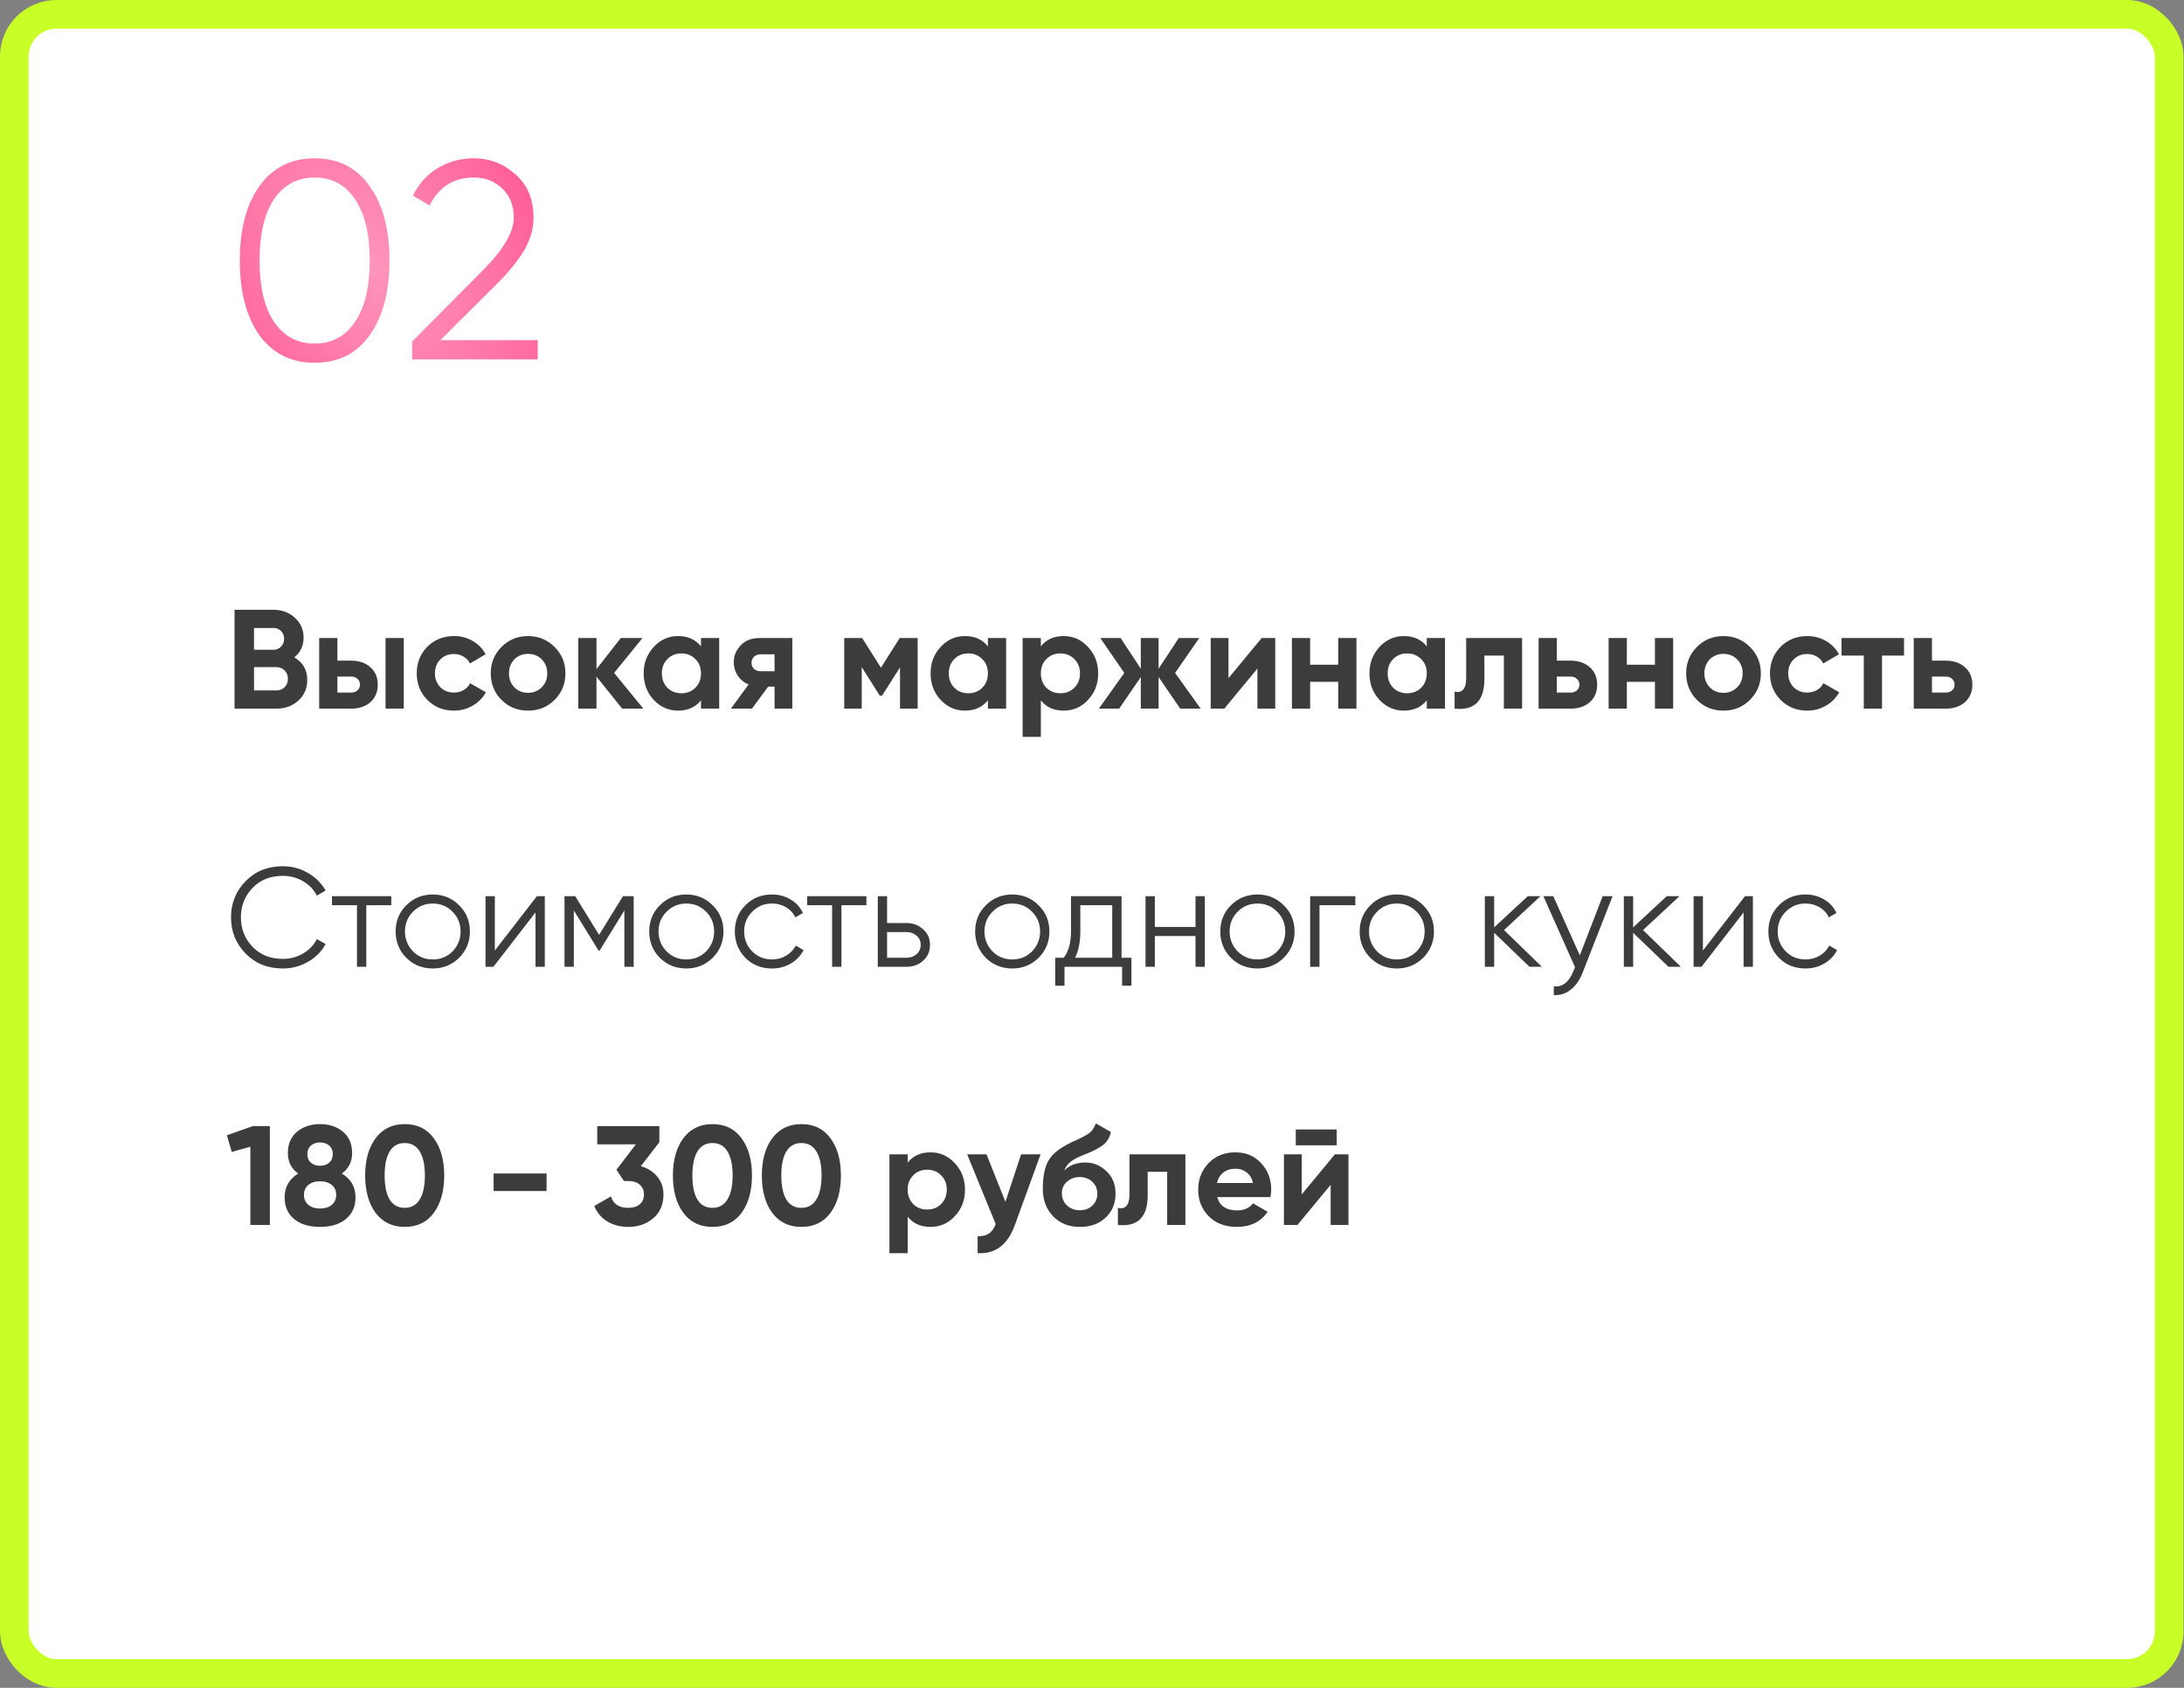 <?xml version="1.0" encoding="UTF-8"?> <svg xmlns="http://www.w3.org/2000/svg" width="990" height="765" viewBox="0 0 990 765" fill="none"><rect x="0" y="0" width="990" height="765" fill="#808080" stroke="none"/><rect x="6.5" y="6.5" width="976.784" height="752" rx="19.076" fill="white" stroke="#C8FF27" stroke-width="13"></rect><path d="M133.392 297.955C137.317 300.217 139.28 303.63 139.28 308.195C139.28 311.993 137.936 315.107 135.248 317.539C132.56 319.971 129.253 321.188 125.328 321.188H106.32V276.387H123.984C127.781 276.387 131.003 277.582 133.648 279.971C136.293 282.361 137.616 285.369 137.616 288.995C137.616 292.707 136.208 295.694 133.392 297.955ZM123.984 284.643H115.152V294.499H123.984C125.349 294.499 126.48 294.03 127.376 293.091C128.315 292.153 128.784 290.979 128.784 289.571C128.784 288.163 128.336 286.99 127.44 286.051C126.544 285.113 125.392 284.643 123.984 284.643ZM115.152 312.931H125.328C126.821 312.931 128.059 312.441 129.04 311.459C130.021 310.435 130.512 309.155 130.512 307.619C130.512 306.126 130.021 304.889 129.04 303.907C128.059 302.883 126.821 302.372 125.328 302.372H115.152V312.931ZM152.942 299.427H159.15C162.777 299.427 165.699 300.43 167.918 302.435C170.137 304.398 171.246 307.022 171.246 310.307C171.246 313.593 170.137 316.238 167.918 318.243C165.699 320.206 162.777 321.188 159.15 321.188H144.686V289.188H152.942V299.427ZM174.766 321.188V289.188H183.022V321.188H174.766ZM152.942 313.891H159.214C160.366 313.891 161.305 313.571 162.03 312.931C162.798 312.249 163.182 311.374 163.182 310.307C163.182 309.241 162.798 308.366 162.03 307.683C161.305 307.001 160.366 306.659 159.214 306.659H152.942V313.891ZM205.793 322.084C200.972 322.084 196.94 320.462 193.697 317.219C190.497 313.977 188.897 309.966 188.897 305.188C188.897 300.409 190.497 296.398 193.697 293.155C196.94 289.913 200.972 288.292 205.793 288.292C208.908 288.292 211.745 289.038 214.305 290.531C216.865 292.025 218.806 294.03 220.129 296.547L213.025 300.707C212.385 299.385 211.404 298.339 210.081 297.571C208.801 296.803 207.35 296.419 205.729 296.419C203.254 296.419 201.206 297.251 199.585 298.915C197.964 300.537 197.153 302.627 197.153 305.188C197.153 307.662 197.964 309.753 199.585 311.459C201.206 313.081 203.254 313.891 205.729 313.891C207.393 313.891 208.865 313.529 210.145 312.803C211.468 312.035 212.449 310.99 213.089 309.667L220.257 313.763C218.849 316.323 216.844 318.35 214.241 319.843C211.681 321.337 208.865 322.084 205.793 322.084ZM251.388 317.219C248.145 320.462 244.134 322.084 239.356 322.084C234.577 322.084 230.566 320.462 227.324 317.219C224.081 313.977 222.46 309.966 222.46 305.188C222.46 300.451 224.081 296.462 227.324 293.219C230.609 289.934 234.62 288.292 239.356 288.292C244.092 288.292 248.102 289.934 251.388 293.219C254.673 296.505 256.316 300.494 256.316 305.188C256.316 309.923 254.673 313.934 251.388 317.219ZM233.148 311.523C234.812 313.187 236.881 314.019 239.356 314.019C241.83 314.019 243.9 313.187 245.564 311.523C247.228 309.859 248.06 307.747 248.06 305.188C248.06 302.627 247.228 300.515 245.564 298.851C243.9 297.187 241.83 296.355 239.356 296.355C236.881 296.355 234.812 297.187 233.148 298.851C231.526 300.558 230.716 302.67 230.716 305.188C230.716 307.705 231.526 309.817 233.148 311.523ZM278.38 304.995L291.628 321.188H282.028L270.38 306.659V321.188H262.124V289.188H270.38V303.267L281.388 289.188H291.244L278.38 304.995ZM317.756 292.963V289.188H326.012V321.188H317.756V317.411C315.281 320.526 311.804 322.084 307.324 322.084C303.057 322.084 299.388 320.462 296.316 317.219C293.287 313.934 291.772 309.923 291.772 305.188C291.772 300.494 293.287 296.505 296.316 293.219C299.388 289.934 303.057 288.292 307.324 288.292C311.804 288.292 315.281 289.849 317.756 292.963ZM302.524 311.715C304.188 313.379 306.3 314.211 308.86 314.211C311.42 314.211 313.532 313.379 315.196 311.715C316.903 310.009 317.756 307.833 317.756 305.188C317.756 302.542 316.903 300.387 315.196 298.723C313.532 297.017 311.42 296.163 308.86 296.163C306.3 296.163 304.188 297.017 302.524 298.723C300.86 300.387 300.028 302.542 300.028 305.188C300.028 307.833 300.86 310.009 302.524 311.715ZM344.187 289.188H359.163V321.188H351.099V311.203H348.219L340.859 321.188H331.323L339.323 310.243C337.275 309.39 335.632 308.046 334.395 306.211C333.2 304.377 332.603 302.371 332.603 300.195C332.603 297.251 333.669 294.67 335.803 292.451C337.893 290.275 340.688 289.188 344.187 289.188ZM351.099 296.547H344.827C343.632 296.547 342.629 296.91 341.819 297.635C341.051 298.361 340.667 299.299 340.667 300.451C340.667 301.603 341.051 302.521 341.819 303.203C342.629 303.886 343.632 304.227 344.827 304.227H351.099V296.547ZM407.838 289.188H415.966V321.188H407.966V302.499L399.838 315.299H398.814L390.622 302.372V321.188H382.686V289.188H390.814L399.326 302.627L407.838 289.188ZM447.819 292.963V289.188H456.075V321.188H447.819V317.411C445.344 320.526 441.867 322.084 437.387 322.084C433.12 322.084 429.451 320.462 426.379 317.219C423.349 313.934 421.835 309.923 421.835 305.188C421.835 300.494 423.349 296.505 426.379 293.219C429.451 289.934 433.12 288.292 437.387 288.292C441.867 288.292 445.344 289.849 447.819 292.963ZM432.587 311.715C434.251 313.379 436.363 314.211 438.923 314.211C441.483 314.211 443.595 313.379 445.259 311.715C446.965 310.009 447.819 307.833 447.819 305.188C447.819 302.542 446.965 300.387 445.259 298.723C443.595 297.017 441.483 296.163 438.923 296.163C436.363 296.163 434.251 297.017 432.587 298.723C430.923 300.387 430.091 302.542 430.091 305.188C430.091 307.833 430.923 310.009 432.587 311.715ZM482.185 288.292C486.494 288.292 490.164 289.934 493.193 293.219C496.265 296.505 497.801 300.494 497.801 305.188C497.801 309.966 496.265 313.977 493.193 317.219C490.206 320.462 486.537 322.084 482.185 322.084C477.705 322.084 474.249 320.526 471.817 317.411V333.988H463.561V289.188H471.817V292.963C474.249 289.849 477.705 288.292 482.185 288.292ZM474.313 311.715C475.977 313.379 478.089 314.211 480.649 314.211C483.209 314.211 485.321 313.379 486.985 311.715C488.692 310.009 489.545 307.833 489.545 305.188C489.545 302.542 488.692 300.387 486.985 298.723C485.321 297.017 483.209 296.163 480.649 296.163C478.089 296.163 475.977 297.017 474.313 298.723C472.649 300.387 471.817 302.542 471.817 305.188C471.817 307.833 472.649 310.009 474.313 311.715ZM532.677 304.995L544.261 321.188H534.981L525.189 306.851V321.188H517.125V306.851L507.333 321.188H498.117L509.637 304.995L498.757 289.188H507.973L517.125 303.075V289.188H525.189V303.075L534.341 289.188H543.621L532.677 304.995ZM556.875 307.363L571.915 289.188H578.059V321.188H569.995V303.011L554.955 321.188H548.811V289.188H556.875V307.363ZM606.616 301.283V289.188H614.872V321.188H606.616V309.027H593.88V321.188H585.624V289.188H593.88V301.283H606.616ZM646.756 292.963V289.188H655.012V321.188H646.756V317.411C644.281 320.526 640.804 322.084 636.324 322.084C632.057 322.084 628.388 320.462 625.316 317.219C622.287 313.934 620.772 309.923 620.772 305.188C620.772 300.494 622.287 296.505 625.316 293.219C628.388 289.934 632.057 288.292 636.324 288.292C640.804 288.292 644.281 289.849 646.756 292.963ZM631.524 311.715C633.188 313.379 635.3 314.211 637.86 314.211C640.42 314.211 642.532 313.379 644.196 311.715C645.903 310.009 646.756 307.833 646.756 305.188C646.756 302.542 645.903 300.387 644.196 298.723C642.532 297.017 640.42 296.163 637.86 296.163C635.3 296.163 633.188 297.017 631.524 298.723C629.86 300.387 629.028 302.542 629.028 305.188C629.028 307.833 629.86 310.009 631.524 311.715ZM664.611 289.188H689.955V321.188H681.699V297.123H672.867V307.811C672.867 317.667 668.365 322.126 659.363 321.188V313.443C661.069 313.87 662.371 313.571 663.267 312.547C664.163 311.523 664.611 309.795 664.611 307.363V289.188ZM705.692 299.427H711.9C715.527 299.427 718.449 300.43 720.668 302.435C722.887 304.398 723.996 307.022 723.996 310.307C723.996 313.593 722.887 316.238 720.668 318.243C718.449 320.206 715.527 321.188 711.9 321.188H697.436V289.188H705.692V299.427ZM705.692 313.891H711.964C713.116 313.891 714.055 313.571 714.78 312.931C715.548 312.249 715.932 311.374 715.932 310.307C715.932 309.241 715.548 308.366 714.78 307.683C714.055 307.001 713.116 306.659 711.964 306.659H705.692V313.891ZM750.178 301.283V289.188H758.434V321.188H750.178V309.027H737.442V321.188H729.186V289.188H737.442V301.283H750.178ZM793.263 317.219C790.02 320.462 786.009 322.084 781.231 322.084C776.452 322.084 772.441 320.462 769.199 317.219C765.956 313.977 764.335 309.966 764.335 305.188C764.335 300.451 765.956 296.462 769.199 293.219C772.484 289.934 776.495 288.292 781.231 288.292C785.967 288.292 789.977 289.934 793.263 293.219C796.548 296.505 798.191 300.494 798.191 305.188C798.191 309.923 796.548 313.934 793.263 317.219ZM775.023 311.523C776.687 313.187 778.756 314.019 781.231 314.019C783.705 314.019 785.775 313.187 787.439 311.523C789.103 309.859 789.935 307.747 789.935 305.188C789.935 302.627 789.103 300.515 787.439 298.851C785.775 297.187 783.705 296.355 781.231 296.355C778.756 296.355 776.687 297.187 775.023 298.851C773.401 300.558 772.591 302.67 772.591 305.188C772.591 307.705 773.401 309.817 775.023 311.523ZM819.231 322.084C814.409 322.084 810.377 320.462 807.135 317.219C803.935 313.977 802.335 309.966 802.335 305.188C802.335 300.409 803.935 296.398 807.135 293.155C810.377 289.913 814.409 288.292 819.231 288.292C822.345 288.292 825.183 289.038 827.743 290.531C830.303 292.025 832.244 294.03 833.567 296.547L826.463 300.707C825.823 299.385 824.841 298.339 823.519 297.571C822.239 296.803 820.788 296.419 819.167 296.419C816.692 296.419 814.644 297.251 813.023 298.915C811.401 300.537 810.591 302.627 810.591 305.188C810.591 307.662 811.401 309.753 813.023 311.459C814.644 313.081 816.692 313.891 819.167 313.891C820.831 313.891 822.303 313.529 823.583 312.803C824.905 312.035 825.887 310.99 826.527 309.667L833.695 313.763C832.287 316.323 830.281 318.35 827.679 319.843C825.119 321.337 822.303 322.084 819.231 322.084ZM834.738 289.188H863.09V297.123H853.106V321.188H844.85V297.123H834.738V289.188ZM875.755 299.427H881.963C885.589 299.427 888.512 300.43 890.731 302.435C892.949 304.398 894.059 307.022 894.059 310.307C894.059 313.593 892.949 316.238 890.731 318.243C888.512 320.206 885.589 321.188 881.963 321.188H867.499V289.188H875.755V299.427ZM875.755 313.891H882.027C883.179 313.891 884.117 313.571 884.843 312.931C885.611 312.249 885.995 311.374 885.995 310.307C885.995 309.241 885.611 308.366 884.843 307.683C884.117 307.001 883.179 306.659 882.027 306.659H875.755V313.891ZM128.208 438.956C121.381 438.956 115.771 436.715 111.376 432.235C106.939 427.713 104.72 422.23 104.72 415.787C104.72 409.345 106.939 403.862 111.376 399.339C115.771 394.859 121.381 392.619 128.208 392.619C132.304 392.619 136.08 393.622 139.536 395.627C142.992 397.59 145.68 400.257 147.6 403.627L143.632 405.931C142.224 403.201 140.133 401.025 137.36 399.403C134.587 397.782 131.536 396.971 128.208 396.971C122.576 396.971 118.011 398.785 114.512 402.411C110.971 406.081 109.2 410.539 109.2 415.787C109.2 421.035 110.971 425.494 114.512 429.163C118.011 432.79 122.576 434.603 128.208 434.603C131.536 434.603 134.587 433.793 137.36 432.171C140.133 430.55 142.224 428.374 143.632 425.643L147.6 427.883C145.765 431.254 143.099 433.942 139.6 435.947C136.101 437.953 132.304 438.956 128.208 438.956ZM150.488 406.188H177.368V410.283H166.04V438.188H161.816V410.283H150.488V406.188ZM208.081 434.155C204.796 437.355 200.828 438.956 196.177 438.956C191.441 438.956 187.452 437.355 184.209 434.155C180.966 430.913 179.345 426.923 179.345 422.188C179.345 417.451 180.966 413.483 184.209 410.283C187.452 407.041 191.441 405.419 196.177 405.419C200.87 405.419 204.838 407.041 208.081 410.283C211.366 413.483 213.009 417.451 213.009 422.188C213.009 426.881 211.366 430.87 208.081 434.155ZM187.217 431.211C189.649 433.643 192.636 434.859 196.177 434.859C199.718 434.859 202.705 433.643 205.137 431.211C207.569 428.694 208.785 425.686 208.785 422.188C208.785 418.646 207.569 415.659 205.137 413.227C202.705 410.753 199.718 409.515 196.177 409.515C192.636 409.515 189.649 410.753 187.217 413.227C184.785 415.659 183.569 418.646 183.569 422.188C183.569 425.686 184.785 428.694 187.217 431.211ZM224.302 430.827L243.374 406.188H246.958V438.188H242.734V413.547L223.662 438.188H220.078V406.188H224.302V430.827ZM282.386 406.188H287.25V438.188H283.026V412.651L271.826 430.827H271.314L260.114 412.651V438.188H255.89V406.188H260.754L271.57 423.723L282.386 406.188ZM323.019 434.155C319.733 437.355 315.765 438.956 311.115 438.956C306.379 438.956 302.389 437.355 299.147 434.155C295.904 430.913 294.283 426.923 294.283 422.188C294.283 417.451 295.904 413.483 299.147 410.283C302.389 407.041 306.379 405.419 311.115 405.419C315.808 405.419 319.776 407.041 323.019 410.283C326.304 413.483 327.947 417.451 327.947 422.188C327.947 426.881 326.304 430.87 323.019 434.155ZM302.155 431.211C304.587 433.643 307.573 434.859 311.115 434.859C314.656 434.859 317.643 433.643 320.075 431.211C322.507 428.694 323.723 425.686 323.723 422.188C323.723 418.646 322.507 415.659 320.075 413.227C317.643 410.753 314.656 409.515 311.115 409.515C307.573 409.515 304.587 410.753 302.155 413.227C299.723 415.659 298.507 418.646 298.507 422.188C298.507 425.686 299.723 428.694 302.155 431.211ZM349.927 438.956C345.106 438.956 341.095 437.355 337.895 434.155C334.695 430.87 333.095 426.881 333.095 422.188C333.095 417.451 334.695 413.483 337.895 410.283C341.095 407.041 345.106 405.419 349.927 405.419C353.084 405.419 355.922 406.187 358.439 407.723C360.956 409.217 362.791 411.243 363.943 413.803L360.487 415.787C359.634 413.867 358.247 412.353 356.327 411.243C354.45 410.091 352.316 409.515 349.927 409.515C346.386 409.515 343.399 410.753 340.967 413.227C338.535 415.659 337.319 418.646 337.319 422.188C337.319 425.686 338.535 428.694 340.967 431.211C343.399 433.643 346.386 434.859 349.927 434.859C352.274 434.859 354.386 434.305 356.263 433.195C358.183 432.086 359.676 430.55 360.743 428.587L364.263 430.635C362.94 433.195 360.999 435.222 358.439 436.715C355.879 438.209 353.042 438.956 349.927 438.956ZM365.863 406.188H392.743V410.283H381.415V438.188H377.191V410.283H365.863V406.188ZM402.114 418.347H410.882C413.826 418.347 416.343 419.286 418.434 421.163C420.525 422.998 421.57 425.366 421.57 428.267C421.57 431.211 420.525 433.601 418.434 435.435C416.429 437.27 413.911 438.188 410.882 438.188H397.89V406.188H402.114V418.347ZM402.114 434.091H410.882C412.717 434.091 414.253 433.558 415.49 432.491C416.727 431.382 417.346 429.974 417.346 428.267C417.346 426.561 416.727 425.174 415.49 424.107C414.253 422.998 412.717 422.443 410.882 422.443H402.114V434.091ZM470.769 434.155C467.483 437.355 463.515 438.956 458.865 438.956C454.129 438.956 450.139 437.355 446.897 434.155C443.654 430.913 442.033 426.923 442.033 422.188C442.033 417.451 443.654 413.483 446.897 410.283C450.139 407.041 454.129 405.419 458.865 405.419C463.558 405.419 467.526 407.041 470.769 410.283C474.054 413.483 475.697 417.451 475.697 422.188C475.697 426.881 474.054 430.87 470.769 434.155ZM449.905 431.211C452.337 433.643 455.323 434.859 458.865 434.859C462.406 434.859 465.393 433.643 467.825 431.211C470.257 428.694 471.473 425.686 471.473 422.188C471.473 418.646 470.257 415.659 467.825 413.227C465.393 410.753 462.406 409.515 458.865 409.515C455.323 409.515 452.337 410.753 449.905 413.227C447.473 415.659 446.257 418.646 446.257 422.188C446.257 425.686 447.473 428.694 449.905 431.211ZM508.395 406.188V434.091H512.875V446.764H508.651V438.188H482.539V446.764H478.315V434.091H482.219C484.395 431.19 485.483 427.158 485.483 421.995V406.188H508.395ZM487.339 434.091H504.171V410.283H489.707V421.995C489.707 426.945 488.918 430.977 487.339 434.091ZM541.921 420.139V406.188H546.145V438.188H541.921V424.235H523.489V438.188H519.265V406.188H523.489V420.139H541.921ZM581.894 434.155C578.608 437.355 574.64 438.956 569.99 438.956C565.254 438.956 561.264 437.355 558.022 434.155C554.779 430.913 553.158 426.923 553.158 422.188C553.158 417.451 554.779 413.483 558.022 410.283C561.264 407.041 565.254 405.419 569.99 405.419C574.683 405.419 578.651 407.041 581.894 410.283C585.179 413.483 586.822 417.451 586.822 422.188C586.822 426.881 585.179 430.87 581.894 434.155ZM561.03 431.211C563.462 433.643 566.448 434.859 569.99 434.859C573.531 434.859 576.518 433.643 578.95 431.211C581.382 428.694 582.598 425.686 582.598 422.188C582.598 418.646 581.382 415.659 578.95 413.227C576.518 410.753 573.531 409.515 569.99 409.515C566.448 409.515 563.462 410.753 561.03 413.227C558.598 415.659 557.382 418.646 557.382 422.188C557.382 425.686 558.598 428.694 561.03 431.211ZM593.89 406.188H614.37V410.283H598.114V438.188H593.89V406.188ZM645.081 434.155C641.796 437.355 637.828 438.956 633.177 438.956C628.441 438.956 624.452 437.355 621.209 434.155C617.966 430.913 616.345 426.923 616.345 422.188C616.345 417.451 617.966 413.483 621.209 410.283C624.452 407.041 628.441 405.419 633.177 405.419C637.87 405.419 641.838 407.041 645.081 410.283C648.366 413.483 650.009 417.451 650.009 422.188C650.009 426.881 648.366 430.87 645.081 434.155ZM624.217 431.211C626.649 433.643 629.636 434.859 633.177 434.859C636.718 434.859 639.705 433.643 642.137 431.211C644.569 428.694 645.785 425.686 645.785 422.188C645.785 418.646 644.569 415.659 642.137 413.227C639.705 410.753 636.718 409.515 633.177 409.515C629.636 409.515 626.649 410.753 624.217 413.227C621.785 415.659 620.569 418.646 620.569 422.188C620.569 425.686 621.785 428.694 624.217 431.211ZM681.782 421.547L698.934 438.188H693.302L677.302 422.763V438.188H673.078V406.188H677.302V420.331L692.534 406.188H698.294L681.782 421.547ZM716.125 433.003L726.493 406.188H730.973L717.277 441.132C715.997 444.374 714.205 446.87 711.901 448.62C709.639 450.412 707.122 451.201 704.349 450.988V447.02C708.189 447.489 711.111 445.27 713.117 440.364L713.949 438.38L699.613 406.188H704.093L716.125 433.003ZM744.782 421.547L761.934 438.188H756.302L740.302 422.763V438.188H736.078V406.188H740.302V420.331L755.534 406.188H761.294L744.782 421.547ZM771.927 430.827L790.999 406.188H794.583V438.188H790.359V413.547L771.287 438.188H767.703V406.188H771.927V430.827ZM818.427 438.956C813.606 438.956 809.595 437.355 806.395 434.155C803.195 430.87 801.595 426.881 801.595 422.188C801.595 417.451 803.195 413.483 806.395 410.283C809.595 407.041 813.606 405.419 818.427 405.419C821.584 405.419 824.422 406.187 826.939 407.723C829.456 409.217 831.291 411.243 832.443 413.803L828.987 415.787C828.134 413.867 826.747 412.353 824.827 411.243C822.95 410.091 820.816 409.515 818.427 409.515C814.886 409.515 811.899 410.753 809.467 413.227C807.035 415.659 805.819 418.646 805.819 422.188C805.819 425.686 807.035 428.694 809.467 431.211C811.899 433.643 814.886 434.859 818.427 434.859C820.774 434.859 822.886 434.305 824.763 433.195C826.683 432.086 828.176 430.55 829.243 428.587L832.763 430.635C831.44 433.195 829.499 435.222 826.939 436.715C824.379 438.209 821.542 438.956 818.427 438.956ZM102.864 514.547L114.64 510.387H122.32V555.188H113.488V519.731L105.04 522.099L102.864 514.547ZM154.942 531.891C159.081 534.366 161.15 537.971 161.15 542.707C161.15 546.846 159.699 550.11 156.798 552.499C153.939 554.889 150.035 556.084 145.086 556.084C140.094 556.084 136.169 554.889 133.31 552.499C130.451 550.11 129.022 546.846 129.022 542.707C129.022 538.014 131.07 534.409 135.166 531.891C132.051 529.673 130.494 526.579 130.494 522.611C130.494 518.473 131.881 515.251 134.654 512.947C137.47 510.643 140.947 509.491 145.086 509.491C149.267 509.491 152.723 510.643 155.454 512.947C158.227 515.251 159.614 518.473 159.614 522.611C159.614 526.579 158.057 529.673 154.942 531.891ZM150.846 523.059C150.846 521.438 150.313 520.158 149.246 519.219C148.179 518.281 146.793 517.811 145.086 517.811C143.379 517.811 141.993 518.281 140.926 519.219C139.859 520.158 139.326 521.438 139.326 523.059C139.326 524.723 139.859 526.025 140.926 526.963C141.993 527.902 143.379 528.371 145.086 528.371C146.793 528.371 148.179 527.902 149.246 526.963C150.313 526.025 150.846 524.723 150.846 523.059ZM150.398 546.099C151.721 544.99 152.382 543.475 152.382 541.555C152.382 539.635 151.721 538.142 150.398 537.075C149.075 535.966 147.305 535.411 145.086 535.411C142.867 535.411 141.097 535.966 139.774 537.075C138.451 538.142 137.79 539.635 137.79 541.555C137.79 543.475 138.451 544.99 139.774 546.099C141.097 547.209 142.867 547.763 145.086 547.763C147.305 547.763 149.075 547.209 150.398 546.099ZM183.445 556.084C177.856 556.084 173.461 553.971 170.261 549.747C167.104 545.438 165.525 539.785 165.525 532.787C165.525 525.79 167.104 520.158 170.261 515.891C173.461 511.625 177.856 509.491 183.445 509.491C189.12 509.491 193.514 511.625 196.629 515.891C199.786 520.158 201.365 525.79 201.365 532.787C201.365 539.785 199.786 545.438 196.629 549.747C193.514 553.971 189.12 556.084 183.445 556.084ZM192.597 532.787C192.597 528.009 191.808 524.361 190.229 521.843C188.693 519.326 186.432 518.067 183.445 518.067C180.458 518.067 178.197 519.326 176.661 521.843C175.125 524.361 174.357 528.009 174.357 532.787C174.357 537.566 175.125 541.214 176.661 543.731C178.197 546.206 180.458 547.443 183.445 547.443C186.432 547.443 188.693 546.185 190.229 543.667C191.808 541.15 192.597 537.523 192.597 532.787ZM247.758 539.827H223.758V531.891H247.758V539.827ZM298.886 517.683L290.502 528.563C293.617 529.459 296.091 531.038 297.926 533.299C299.803 535.561 300.742 538.249 300.742 541.363C300.742 545.971 299.185 549.577 296.07 552.179C293.041 554.782 289.265 556.084 284.742 556.084C281.201 556.084 278.065 555.273 275.334 553.651C272.603 551.987 270.619 549.641 269.382 546.611L276.934 542.259C278.001 545.715 280.603 547.443 284.742 547.443C287.003 547.443 288.753 546.91 289.99 545.843C291.27 544.734 291.91 543.241 291.91 541.363C291.91 539.529 291.27 538.057 289.99 536.947C288.753 535.838 287.003 535.283 284.742 535.283H282.822L279.43 530.163L288.262 518.643H270.726V510.387H298.886V517.683ZM322.945 556.084C317.356 556.084 312.961 553.971 309.761 549.747C306.604 545.438 305.025 539.785 305.025 532.787C305.025 525.79 306.604 520.158 309.761 515.891C312.961 511.625 317.356 509.491 322.945 509.491C328.62 509.491 333.014 511.625 336.129 515.891C339.286 520.158 340.865 525.79 340.865 532.787C340.865 539.785 339.286 545.438 336.129 549.747C333.014 553.971 328.62 556.084 322.945 556.084ZM332.097 532.787C332.097 528.009 331.308 524.361 329.729 521.843C328.193 519.326 325.932 518.067 322.945 518.067C319.958 518.067 317.697 519.326 316.161 521.843C314.625 524.361 313.857 528.009 313.857 532.787C313.857 537.566 314.625 541.214 316.161 543.731C317.697 546.206 319.958 547.443 322.945 547.443C325.932 547.443 328.193 546.185 329.729 543.667C331.308 541.15 332.097 537.523 332.097 532.787ZM363.258 556.084C357.668 556.084 353.274 553.971 350.074 549.747C346.916 545.438 345.338 539.785 345.338 532.787C345.338 525.79 346.916 520.158 350.074 515.891C353.274 511.625 357.668 509.491 363.258 509.491C368.932 509.491 373.327 511.625 376.442 515.891C379.599 520.158 381.178 525.79 381.178 532.787C381.178 539.785 379.599 545.438 376.442 549.747C373.327 553.971 368.932 556.084 363.258 556.084ZM372.41 532.787C372.41 528.009 371.62 524.361 370.042 521.843C368.506 519.326 366.244 518.067 363.258 518.067C360.271 518.067 358.01 519.326 356.474 521.843C354.938 524.361 354.17 528.009 354.17 532.787C354.17 537.566 354.938 541.214 356.474 543.731C358.01 546.206 360.271 547.443 363.258 547.443C366.244 547.443 368.506 546.185 370.042 543.667C371.62 541.15 372.41 537.523 372.41 532.787ZM421.81 522.292C426.119 522.292 429.789 523.934 432.818 527.219C435.89 530.505 437.426 534.494 437.426 539.188C437.426 543.966 435.89 547.977 432.818 551.219C429.831 554.462 426.162 556.084 421.81 556.084C417.33 556.084 413.874 554.526 411.442 551.411V567.988H403.186V523.188H411.442V526.963C413.874 523.849 417.33 522.292 421.81 522.292ZM413.938 545.715C415.602 547.379 417.714 548.211 420.274 548.211C422.834 548.211 424.946 547.379 426.61 545.715C428.317 544.009 429.17 541.833 429.17 539.188C429.17 536.542 428.317 534.387 426.61 532.723C424.946 531.017 422.834 530.163 420.274 530.163C417.714 530.163 415.602 531.017 413.938 532.723C412.274 534.387 411.442 536.542 411.442 539.188C411.442 541.833 412.274 544.009 413.938 545.715ZM455.759 544.691L462.863 523.188H471.695L460.047 555.188C456.804 564.19 451.172 568.457 443.151 567.988V560.308C445.327 560.35 447.033 559.945 448.271 559.092C449.551 558.238 450.575 556.809 451.343 554.803L438.415 523.188H447.183L455.759 544.691ZM489.542 556.084C484.507 556.084 480.432 554.462 477.318 551.219C474.246 547.977 472.71 543.859 472.71 538.867C472.71 533.449 473.52 529.246 475.142 526.259C476.72 523.273 479.984 520.563 484.934 518.131C485.062 518.046 485.296 517.918 485.638 517.747C486.022 517.577 486.406 517.406 486.79 517.235C487.216 517.065 487.622 516.894 488.006 516.723L490.694 515.379C491.334 515.081 492.016 514.697 492.742 514.227C493.808 513.587 494.598 512.926 495.11 512.243C495.622 511.561 496.176 510.537 496.774 509.171L503.558 513.075C503.003 515.678 501.744 517.705 499.782 519.155C497.776 520.606 494.875 522.057 491.078 523.507C488.432 524.531 486.47 525.577 485.19 526.643C483.91 527.71 482.992 529.011 482.438 530.547C484.784 528.115 487.984 526.899 492.038 526.899C495.622 526.899 498.779 528.201 501.51 530.803C504.283 533.363 505.67 536.777 505.67 541.043C505.67 545.438 504.176 549.043 501.19 551.859C498.246 554.675 494.363 556.084 489.542 556.084ZM489.414 533.491C487.28 533.491 485.403 534.153 483.782 535.475C482.16 536.841 481.35 538.611 481.35 540.787C481.35 543.049 482.118 544.905 483.654 546.355C485.232 547.806 487.174 548.531 489.478 548.531C491.824 548.531 493.723 547.827 495.174 546.419C496.667 545.011 497.414 543.219 497.414 541.043C497.414 538.867 496.667 537.075 495.174 535.667C493.68 534.217 491.76 533.491 489.414 533.491ZM511.986 523.188H537.33V555.188H529.074V531.123H520.242V541.811C520.242 551.667 515.74 556.126 506.738 555.188V547.443C508.444 547.87 509.746 547.571 510.642 546.547C511.538 545.523 511.986 543.795 511.986 541.363V523.188ZM575.915 542.579H551.787C552.854 546.59 555.862 548.595 560.811 548.595C563.968 548.595 566.358 547.529 567.979 545.395L574.635 549.235C571.478 553.801 566.827 556.084 560.683 556.084C555.392 556.084 551.147 554.483 547.947 551.283C544.747 548.083 543.147 544.051 543.147 539.188C543.147 534.409 544.726 530.398 547.883 527.155C550.998 523.913 555.051 522.292 560.043 522.292C564.779 522.292 568.64 523.913 571.627 527.155C574.699 530.398 576.235 534.409 576.235 539.188C576.235 540.083 576.128 541.214 575.915 542.579ZM551.659 536.179H567.979C567.51 534.089 566.55 532.489 565.099 531.379C563.691 530.27 562.006 529.715 560.043 529.715C557.824 529.715 555.99 530.291 554.539 531.443C553.088 532.553 552.128 534.131 551.659 536.179ZM605.935 519.091H587.375V511.923H605.935V519.091ZM590.063 541.363L605.103 523.188H611.247V555.188H603.183V537.011L588.143 555.188H581.999V523.188H590.063V541.363Z" fill="#1E1E1E" fill-opacity="0.86"></path><path d="M167.585 151.883C161.697 160.245 153.377 164.427 142.625 164.427C131.958 164.427 123.595 160.245 117.537 151.883C111.649 143.435 108.705 132.171 108.705 118.091C108.705 103.925 111.649 92.704 117.537 84.427C123.595 75.979 131.958 71.755 142.625 71.755C153.377 71.755 161.697 75.979 167.585 84.427C173.558 92.704 176.545 103.925 176.545 118.091C176.545 132.256 173.558 143.52 167.585 151.883ZM124.193 145.867C128.715 152.437 134.859 155.723 142.625 155.723C150.475 155.723 156.577 152.437 160.929 145.867C165.366 139.381 167.585 130.123 167.585 118.091C167.585 106.059 165.366 96.8 160.929 90.315C156.577 83.744 150.475 80.459 142.625 80.459C134.859 80.459 128.715 83.744 124.193 90.315C119.841 96.885 117.665 106.144 117.665 118.091C117.665 130.037 119.841 139.296 124.193 145.867ZM243.76 162.891H186.8V154.827L219.056 122.315C228.272 113.099 232.88 105.205 232.88 98.635C232.88 93.088 231.13 88.693 227.632 85.451C224.218 82.123 219.952 80.459 214.832 80.459C205.701 80.459 199.002 84.683 194.736 93.131L187.184 88.651C189.914 83.189 193.712 79.008 198.576 76.107C203.44 73.205 208.858 71.755 214.832 71.755C222 71.755 228.272 74.187 233.648 79.051C239.109 83.744 241.84 90.272 241.84 98.635C241.84 103.584 240.474 108.448 237.744 113.227C235.013 117.92 230.832 123.083 225.2 128.715L199.6 154.187H243.76V162.891Z" fill="url(#paint0_radial_2749_1844)"></path><defs><radialGradient id="paint0_radial_2749_1844" cx="0" cy="0" r="1" gradientUnits="userSpaceOnUse" gradientTransform="translate(167.827 119.265) rotate(-33.201) scale(84.66 137)"><stop stop-color="#FF95BB"></stop><stop offset="1" stop-color="#FF5B96"></stop></radialGradient></defs></svg> 